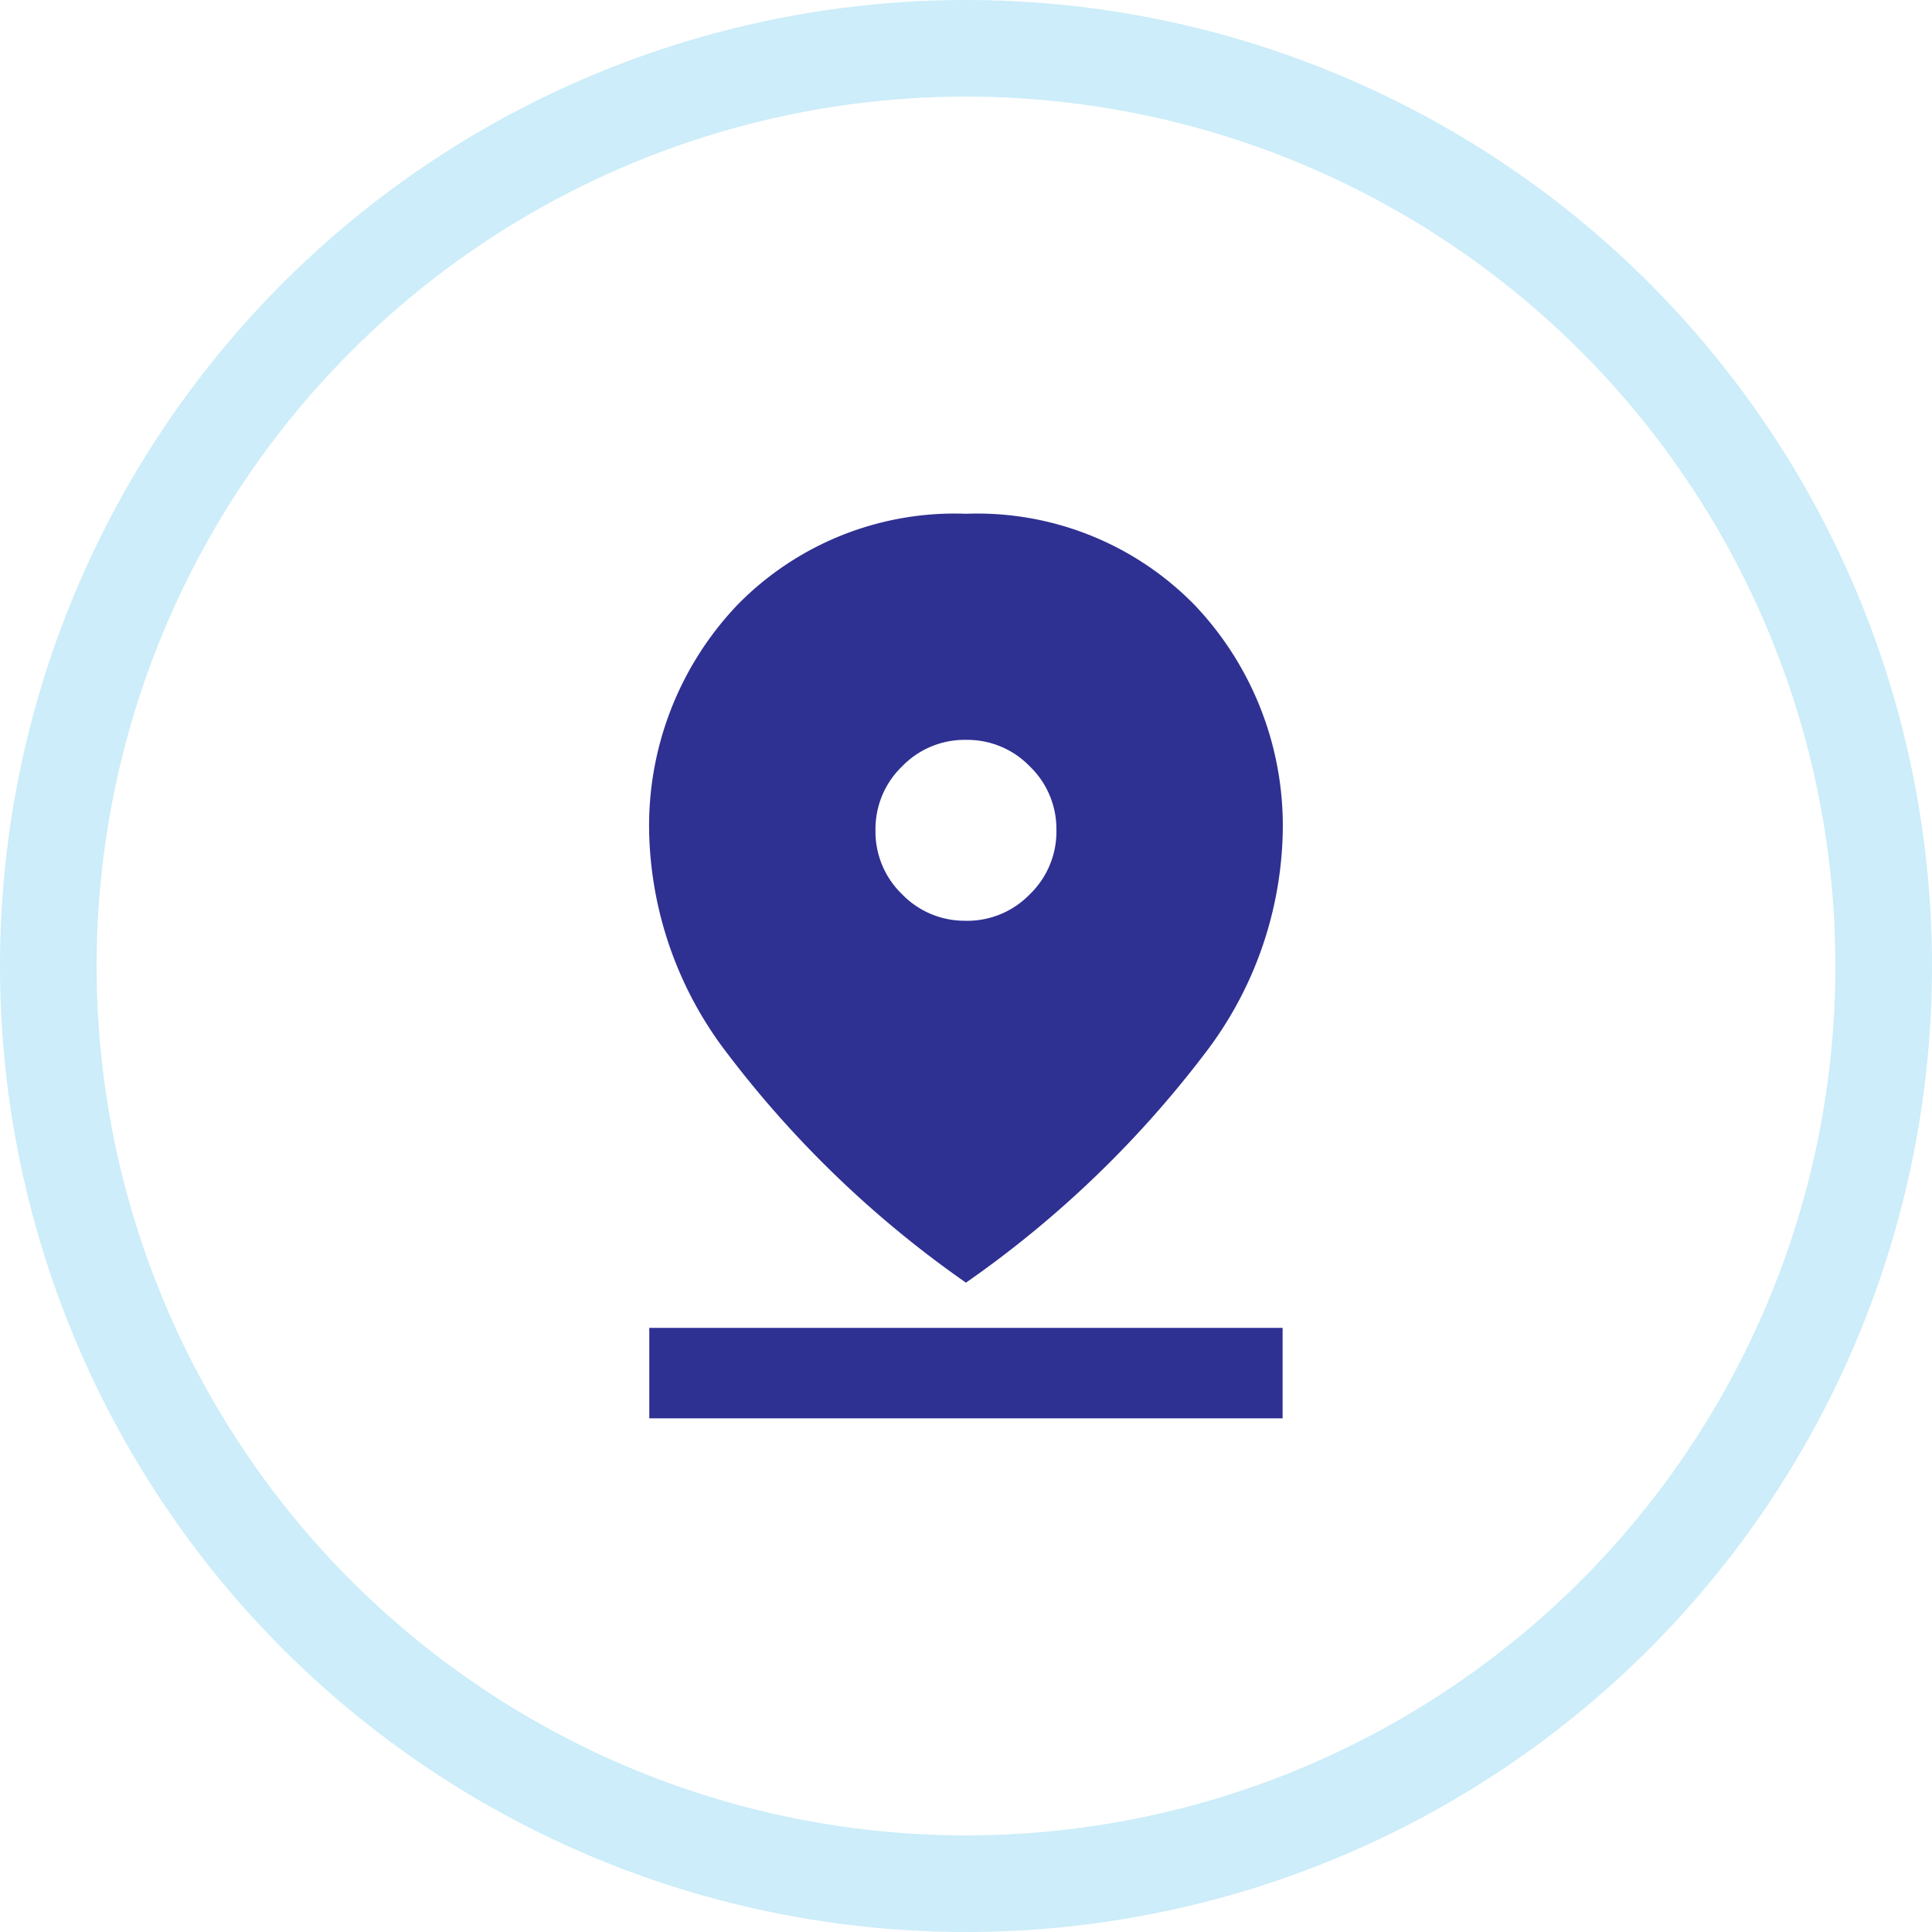 <svg xmlns="http://www.w3.org/2000/svg" width="40" height="40" viewBox="0 0 40 40">
  <g id="Group_490" data-name="Group 490" transform="translate(-135 -1041.893)">
    <g id="Ellipse_22" data-name="Ellipse 22" transform="translate(135 1041.893)" fill="none" stroke="#ccedf9" stroke-width="2">
      <circle cx="20" cy="20" r="20" stroke="none"/>
      <circle cx="20" cy="20" r="19" fill="none"/>
    </g>
    <path id="pin_drop_24dp_5F6368_FILL1_wght400_GRAD0_opsz24" d="M206.556-864.078a21.991,21.991,0,0,1-4.929-4.73A7.783,7.783,0,0,1,200-873.3a6.629,6.629,0,0,1,1.826-4.812,6.293,6.293,0,0,1,4.73-1.885,6.293,6.293,0,0,1,4.73,1.885,6.629,6.629,0,0,1,1.826,4.812,7.782,7.782,0,0,1-1.627,4.5A21.989,21.989,0,0,1,206.556-864.078Zm0-7.492a1.8,1.8,0,0,0,1.323-.55,1.8,1.8,0,0,0,.55-1.323,1.8,1.8,0,0,0-.55-1.323,1.8,1.8,0,0,0-1.323-.55,1.8,1.8,0,0,0-1.323.55,1.8,1.8,0,0,0-.55,1.323,1.8,1.8,0,0,0,.55,1.323A1.8,1.8,0,0,0,206.556-871.571ZM200-861.269v-1.873h13.112v1.873Z" transform="translate(-51.557 1932.527)" fill="#2e3092"/>
  </g>
</svg>
